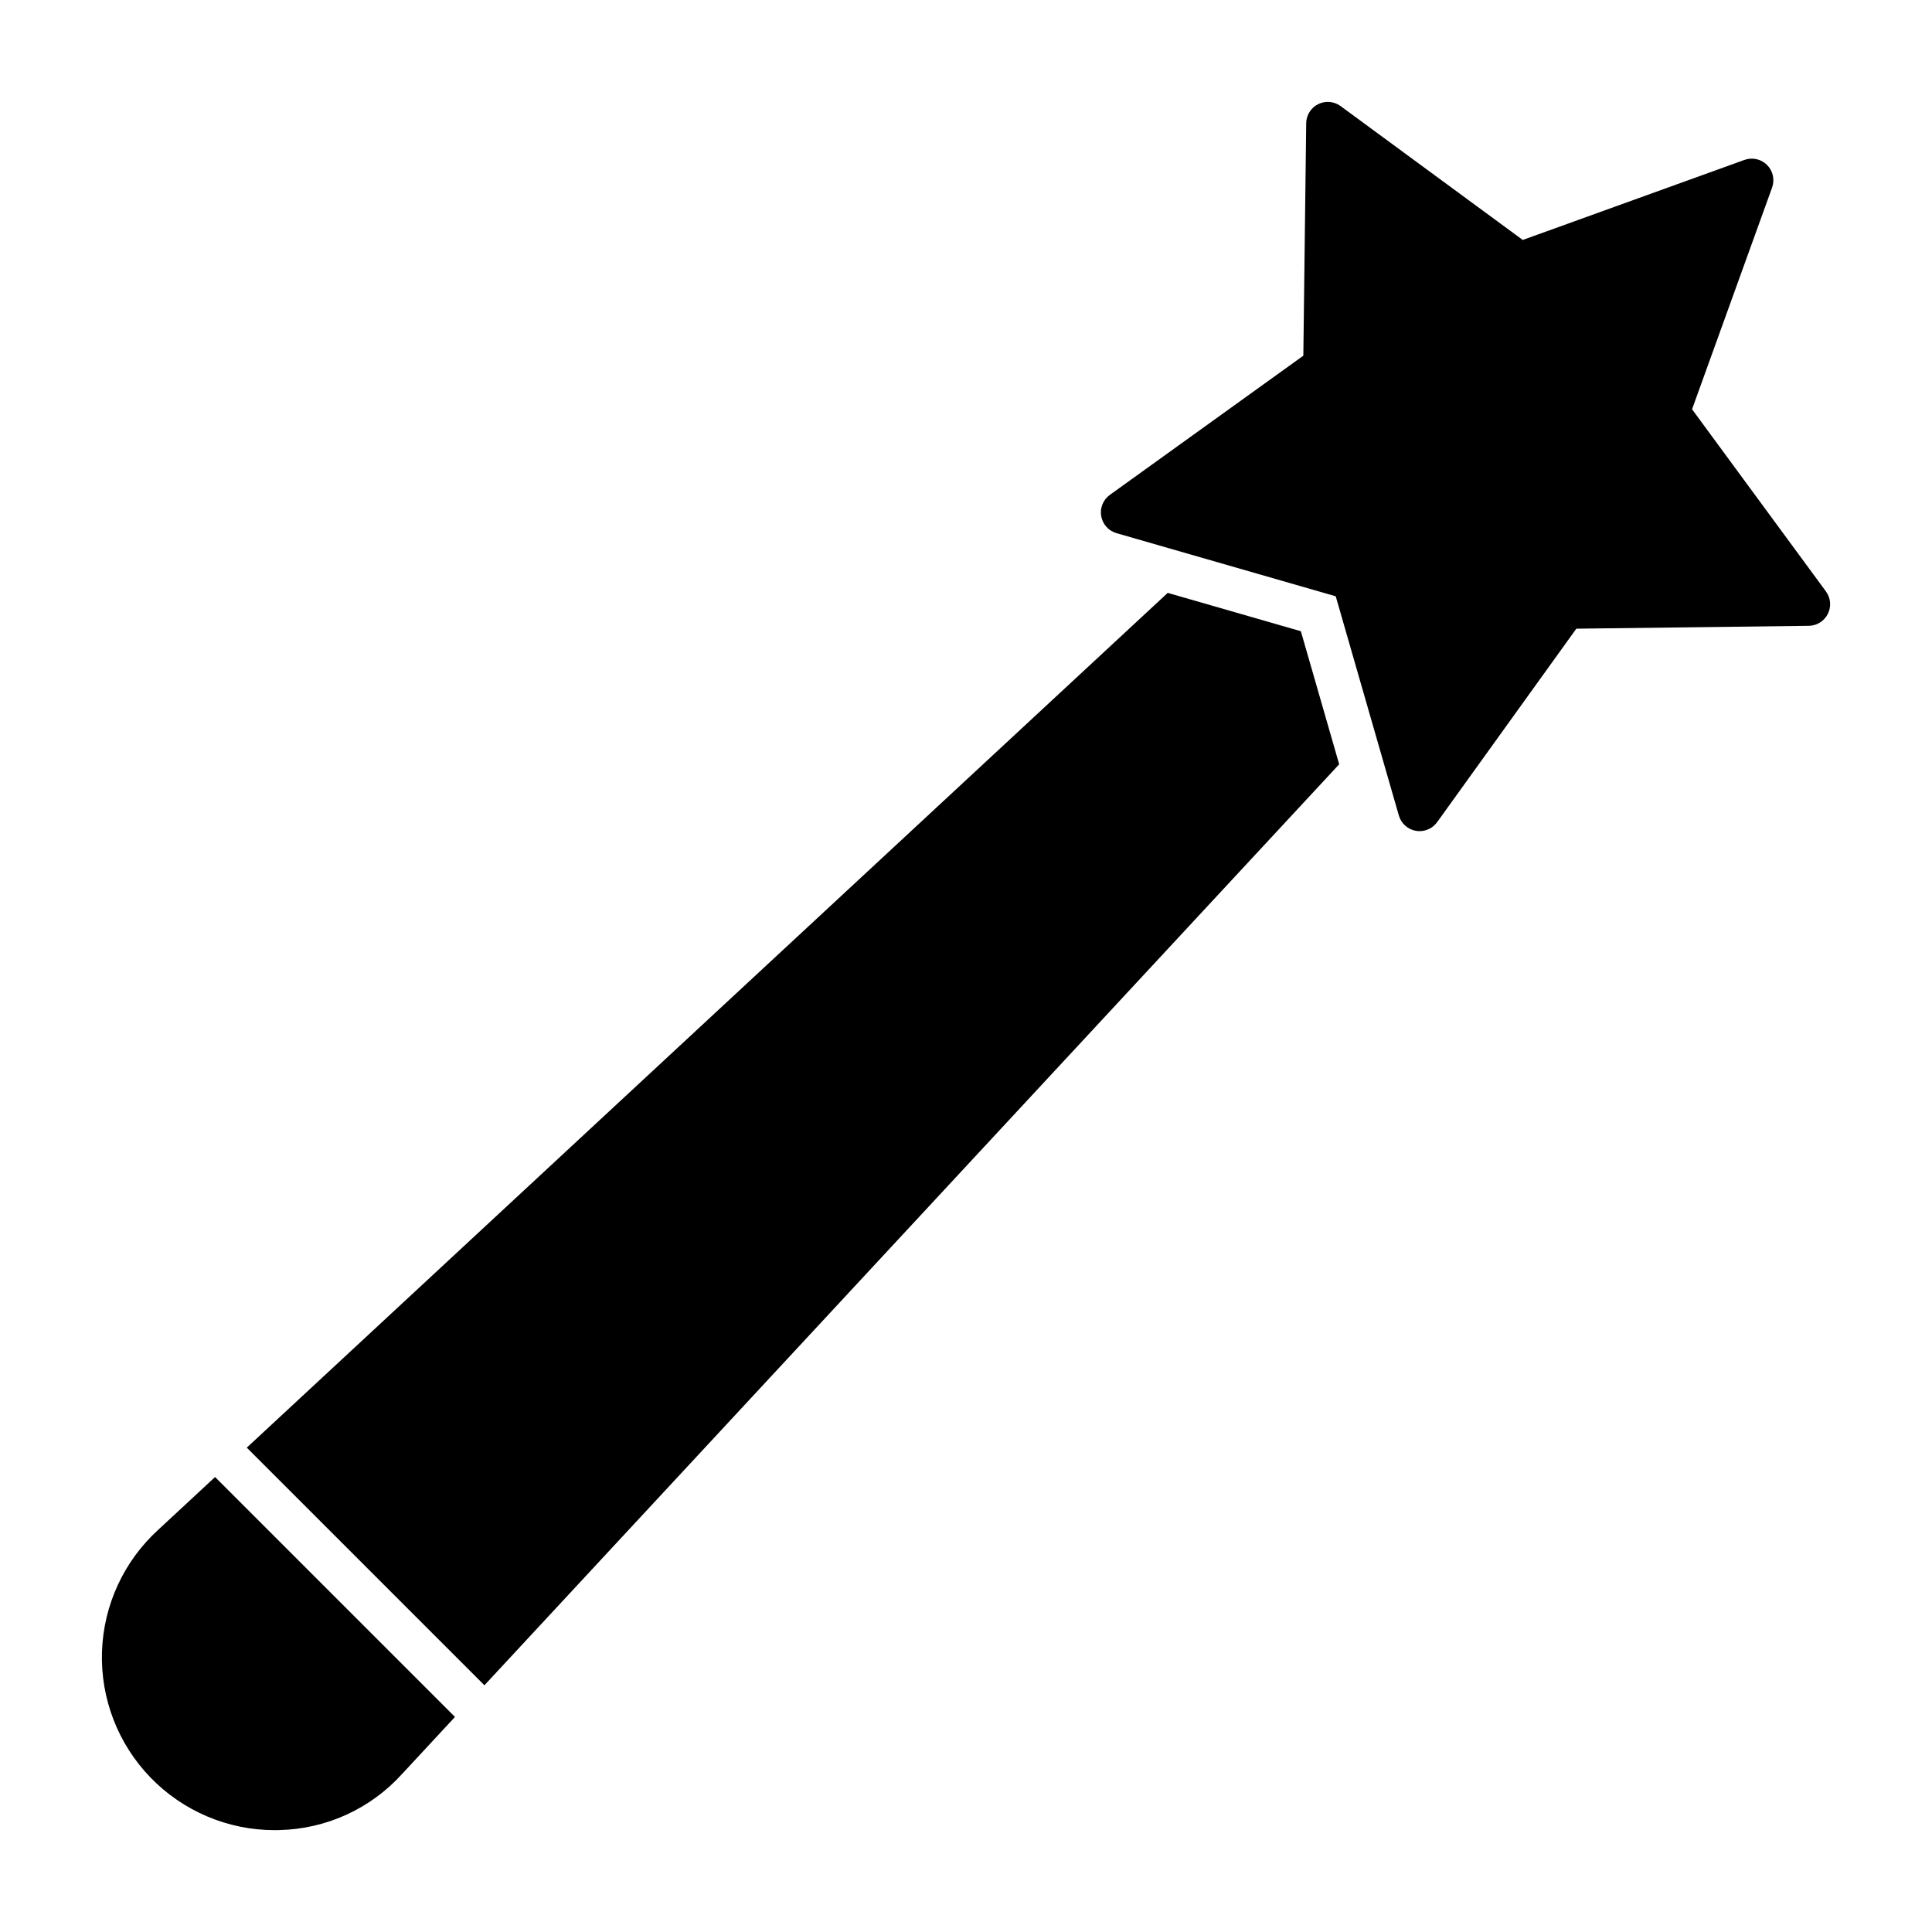 <?xml version="1.0" encoding="UTF-8"?>
<!-- Uploaded to: SVG Repo, www.svgrepo.com, Generator: SVG Repo Mixer Tools -->
<svg fill="#000000" width="800px" height="800px" version="1.1" viewBox="144 144 512 512" xmlns="http://www.w3.org/2000/svg">
 <path d="m628.4 306.68c-0.957 1.918-2.906 3.141-5.047 3.168l-61.613 0.762-36.883 51.27c-1.074 1.492-2.805 2.379-4.644 2.379-0.328 0-0.656-0.027-0.98-0.082-2.16-0.375-3.914-1.953-4.523-4.059l-16.727-58.098-58.098-16.727c-2.106-0.605-3.68-2.363-4.055-4.523s0.516-4.344 2.297-5.625l51.27-36.883 0.762-61.613-0.004 0.004c0.027-2.144 1.254-4.094 3.172-5.051 1.918-0.957 4.211-0.762 5.941 0.508l48.277 35.48 58.75-21.211c2.086-0.754 4.422-0.23 5.992 1.336 1.566 1.57 2.09 3.906 1.336 5.992l-21.211 58.75 35.48 48.277c1.27 1.73 1.469 4.023 0.508 5.945zm-174.94-5.562-244.06 226.52 62.977 62.977 226.52-244.07-10.156-35.266zm-267.45 248.22c-9.176 8.332-14.582 20.023-14.984 32.41-0.402 12.387 4.238 24.406 12.855 33.312 8.613 8.906 20.477 13.941 32.867 13.949 0.398 0 0.793-0.004 1.191-0.016v-0.004c12.488-0.25 24.316-5.66 32.68-14.941l13.957-15.039-63.582-63.582z"/>
</svg>